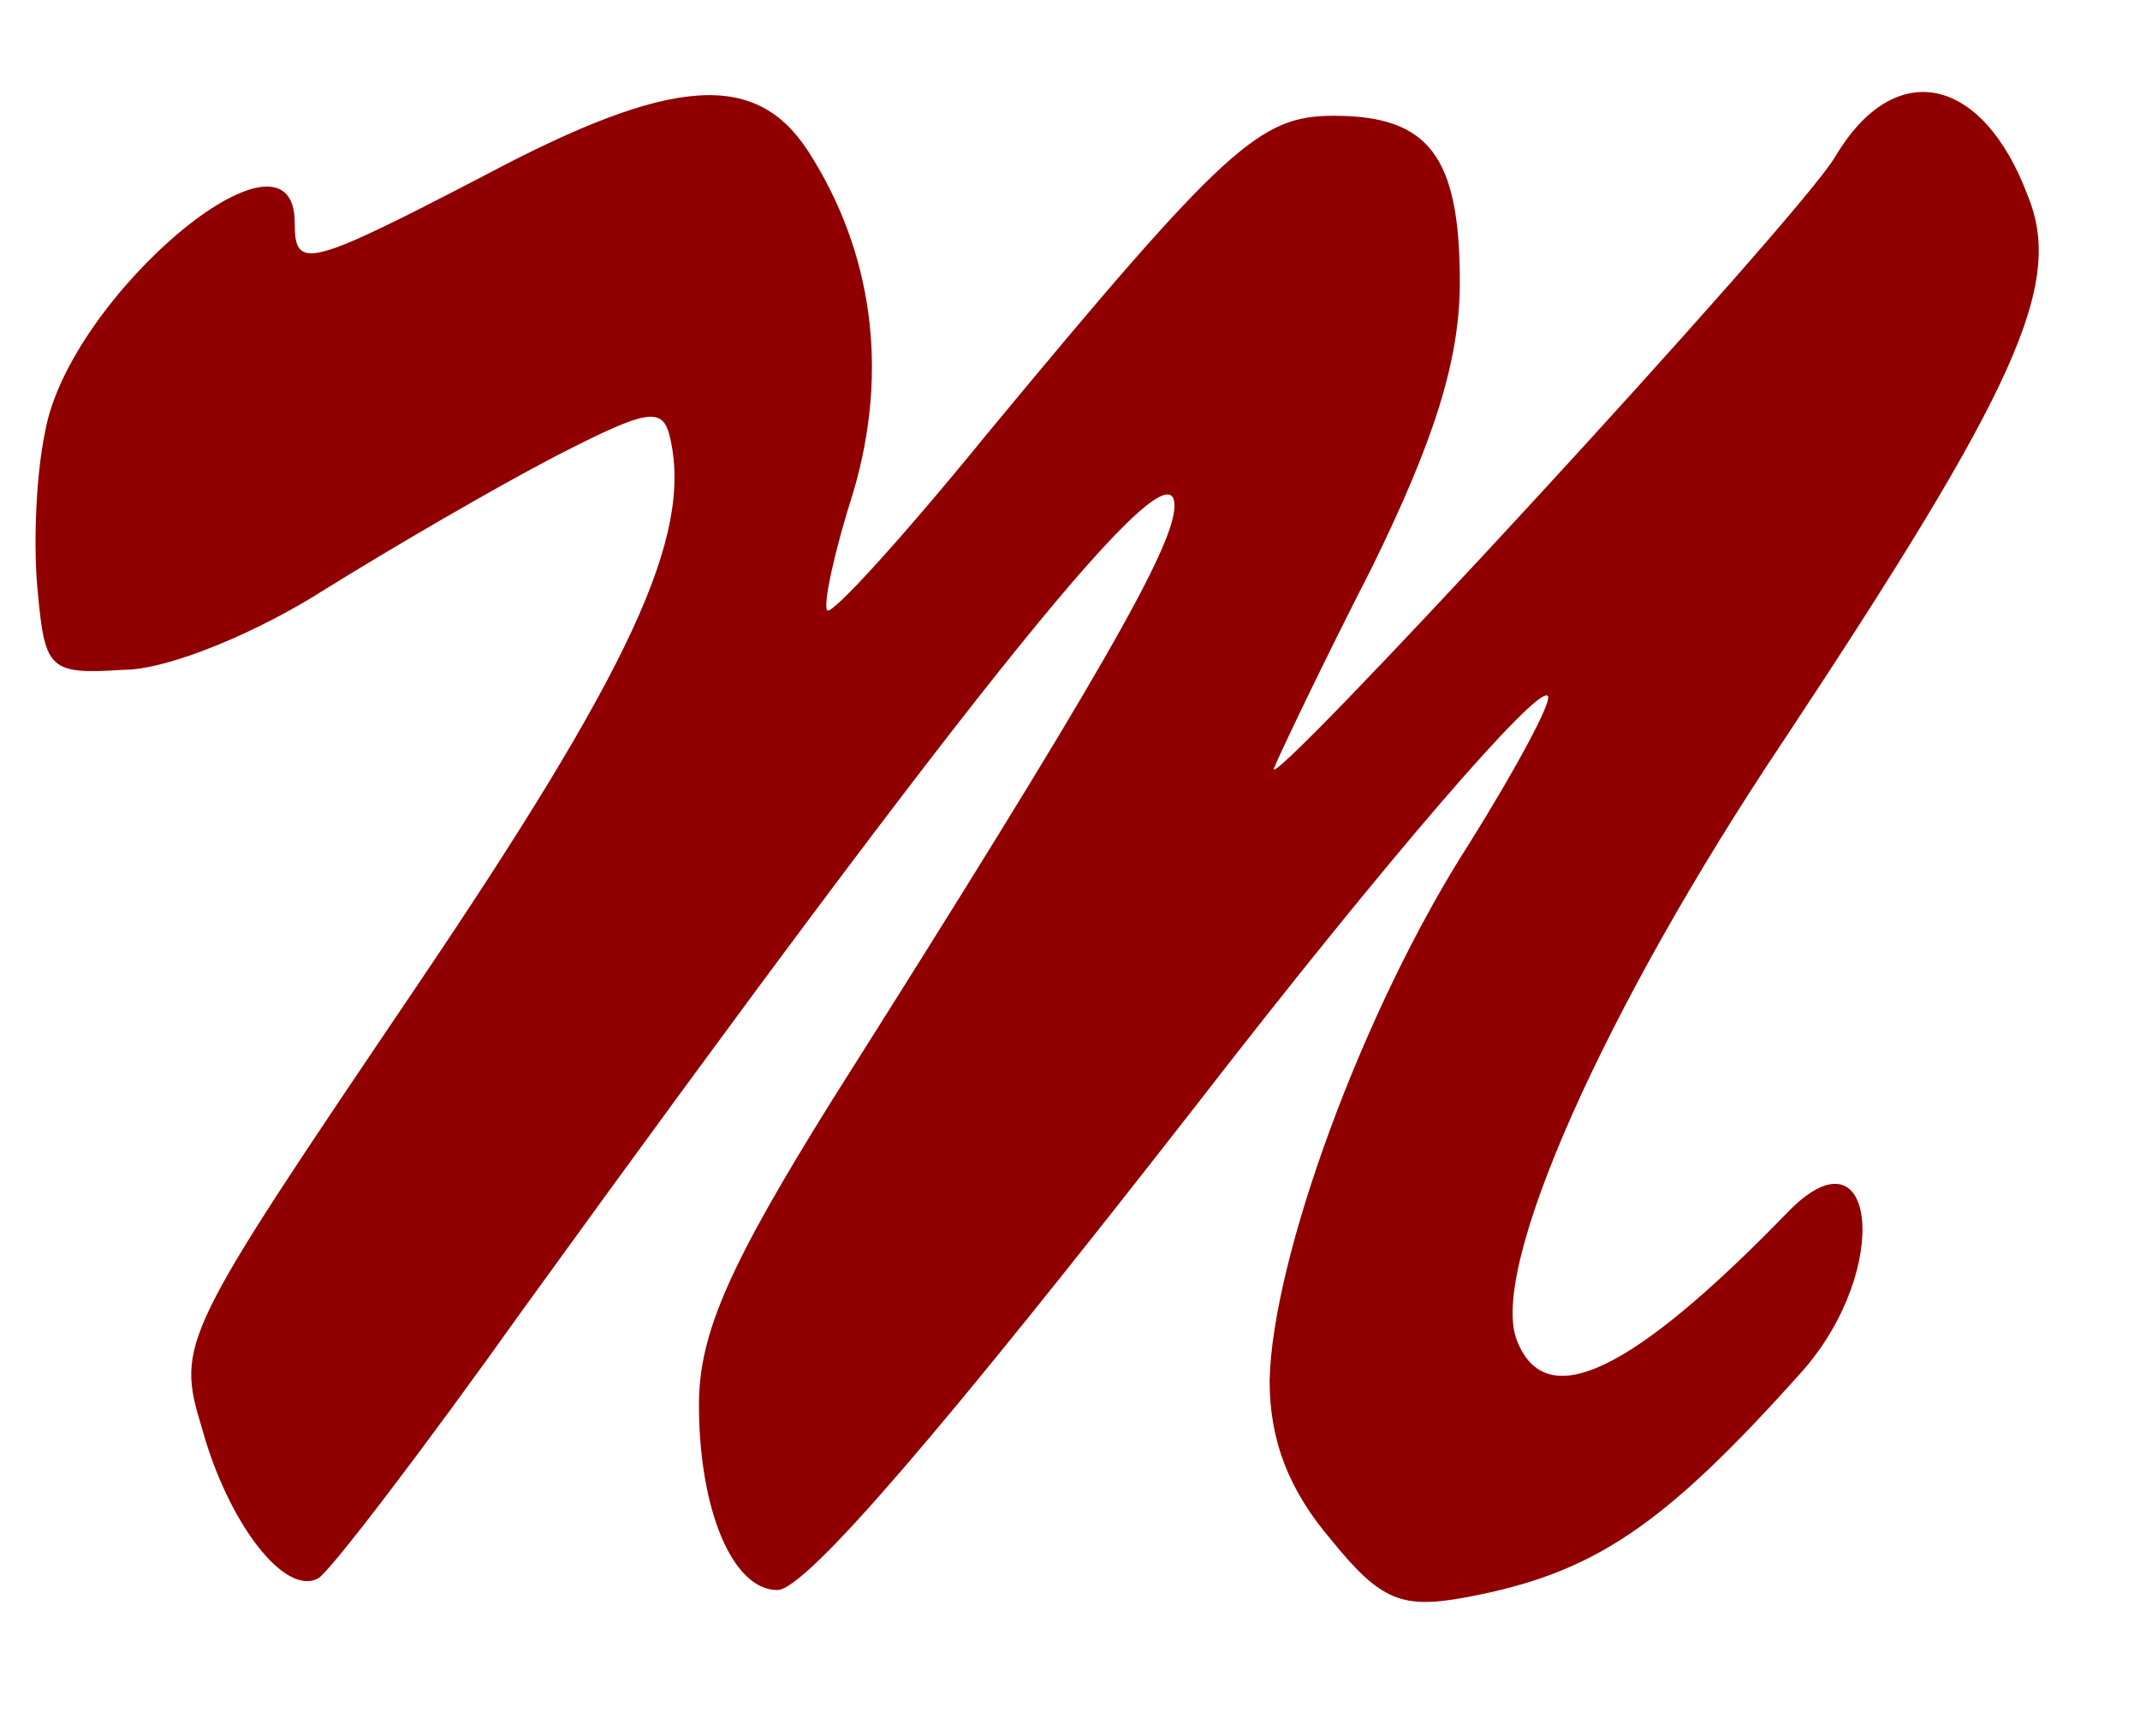 <?xml version="1.0" encoding="utf-8"?>
<svg version="1.0" width="90pt" height="73pt" viewBox="0 0 90 73" preserveAspectRatio="xMidYMid meet" xmlns="http://www.w3.org/2000/svg">
  <g transform="matrix(0.1, 0, 0, -0.1, -3.605, 74.869)" fill="#900000" stroke="none">
    <path d="M 240 675 C 165 636 160 635 160 655 C 160 704 65 624 55 567 C 51 548 50 518 52 499 C 55 467 57 465 88 467 C 107 467 145 483 173 501 C 202 519 245 544 270 557 C 309 577 315 578 318 564 C 327 523 302 468 210 332 C 112 187 110 184 121 148 C 132 108 156 77 170 85 C 175 88 214 139 256 198 C 447 462 530 565 530 536 C 530 519 498 463 386 286 C 343 217 330 188 330 158 C 330 114 344 80 363 80 C 375 80 434 149 540 285 C 619 387 683 461 687 456 C 689 454 674 426 654 394 C 609 324 571 219 570 168 C 570 143 578 122 596 101 C 617 75 626 72 653 77 C 706 87 735 106 794 172 C 832 215 825 277 788 239 C 722 171 686 154 674 185 C 662 215 711 325 786 437 C 884 585 904 629 889 666 C 870 717 833 725 808 683 C 793 657 563 408 572 426 C 574 431 592 469 613 510 C 639 563 650 597 650 630 C 650 683 637 700 597 700 C 566 700 552 688 451 566 C 416 523 386 490 384 492 C 382 494 387 517 395 542 C 410 593 403 643 376 685 C 354 719 319 717 240 675 Z"/>
  </g>
</svg>